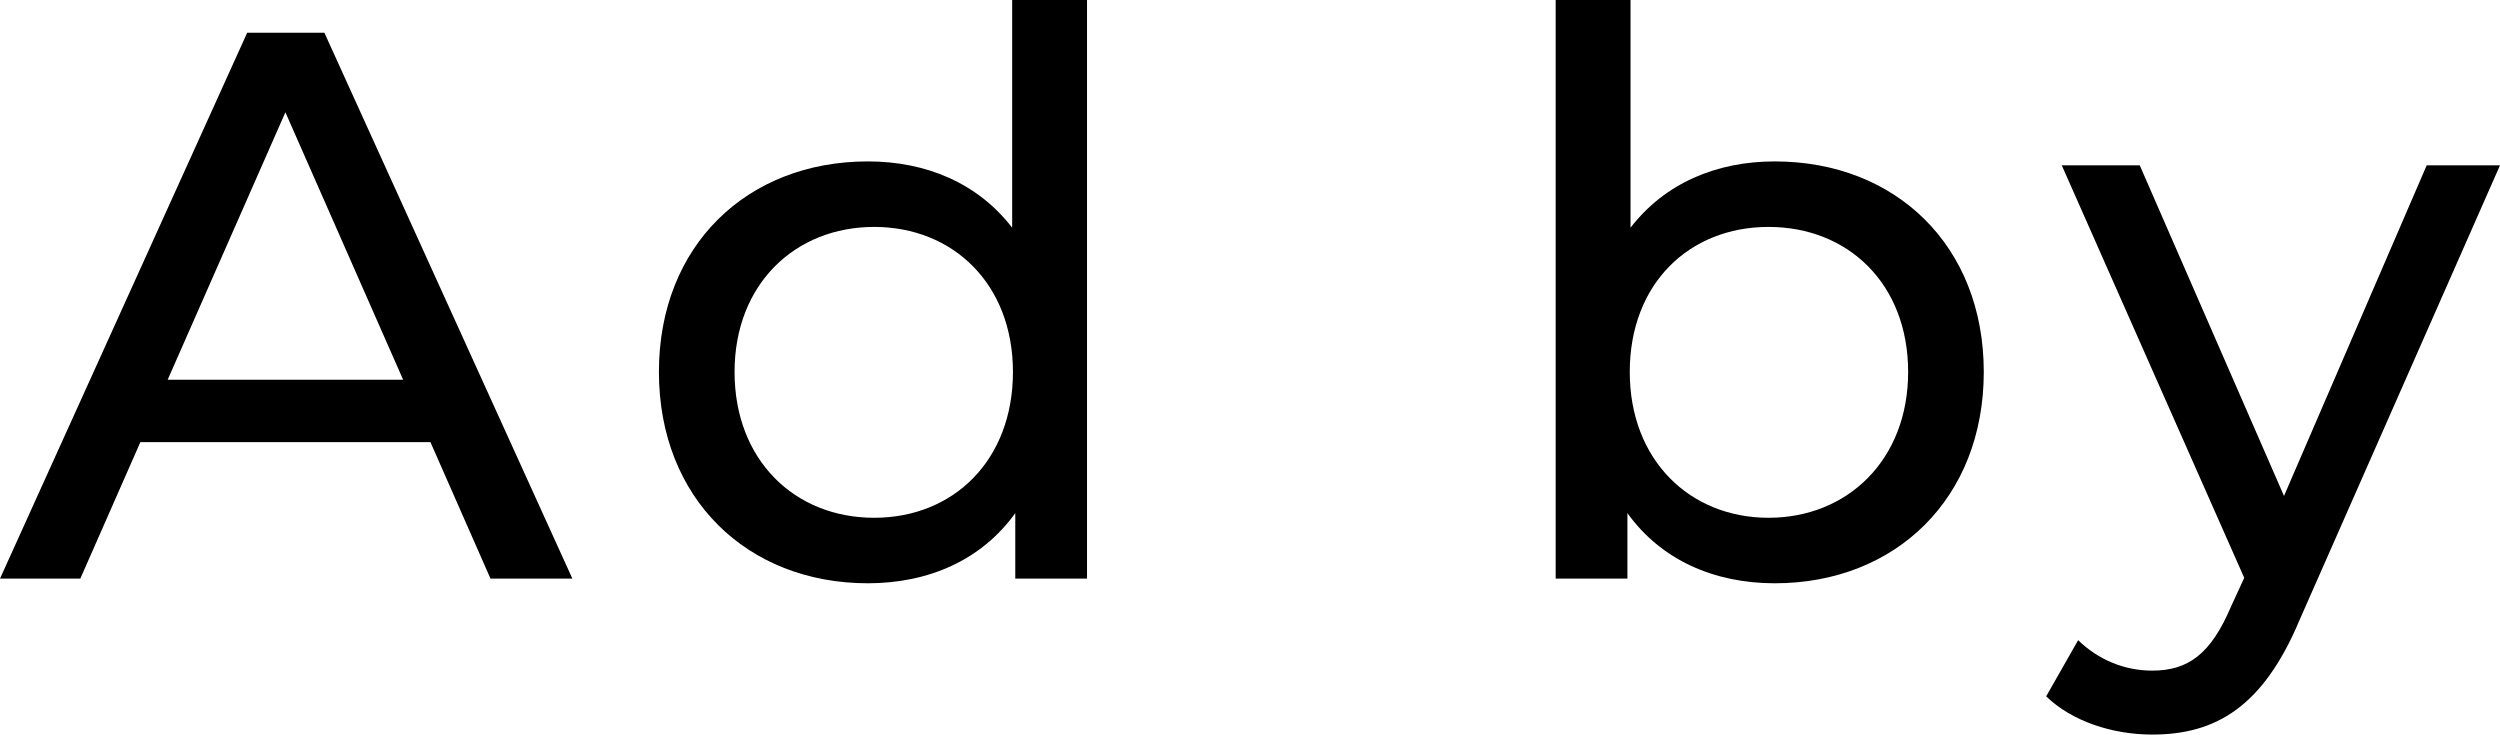 <?xml version="1.0" encoding="UTF-8"?>
<svg id="Layer_2" data-name="Layer 2" xmlns="http://www.w3.org/2000/svg" viewBox="0 0 32.06 9.42">
  <g id="Layer_1-2" data-name="Layer 1">
    <g>
      <path d="m5.52,5.67H1.8l-.77,1.75H0L3.17.42h.99l3.18,7h-1.05l-.77-1.75Zm-.35-.8l-1.51-3.43-1.51,3.43h3.02Z"/>
      <path d="m13.94,0v7.42h-.92v-.84c-.43.6-1.11.9-1.89.9-1.55,0-2.68-1.09-2.68-2.71s1.13-2.7,2.68-2.7c.75,0,1.41.28,1.85.85V0h.96Zm-.95,4.77c0-1.13-.77-1.86-1.78-1.86s-1.79.73-1.79,1.86.77,1.87,1.79,1.87,1.78-.74,1.78-1.87Z"/>
      <path d="m25.44,4.77c0,1.62-1.13,2.71-2.68,2.71-.78,0-1.46-.3-1.89-.9v.84h-.92V0h.96v2.92c.44-.57,1.1-.85,1.85-.85,1.55,0,2.68,1.08,2.68,2.7Zm-.97,0c0-1.13-.77-1.86-1.79-1.86s-1.78.73-1.78,1.86.77,1.87,1.78,1.87,1.79-.74,1.79-1.87Z"/>
      <path d="m32.06,2.12l-2.57,5.83c-.47,1.12-1.08,1.47-1.89,1.47-.51,0-1.03-.17-1.36-.49l.41-.72c.26.25.59.39.95.39.46,0,.75-.21,1.01-.82l.17-.37-2.34-5.29h1l1.85,4.24,1.83-4.24h.94Z"/>
    </g>
  </g>
</svg>